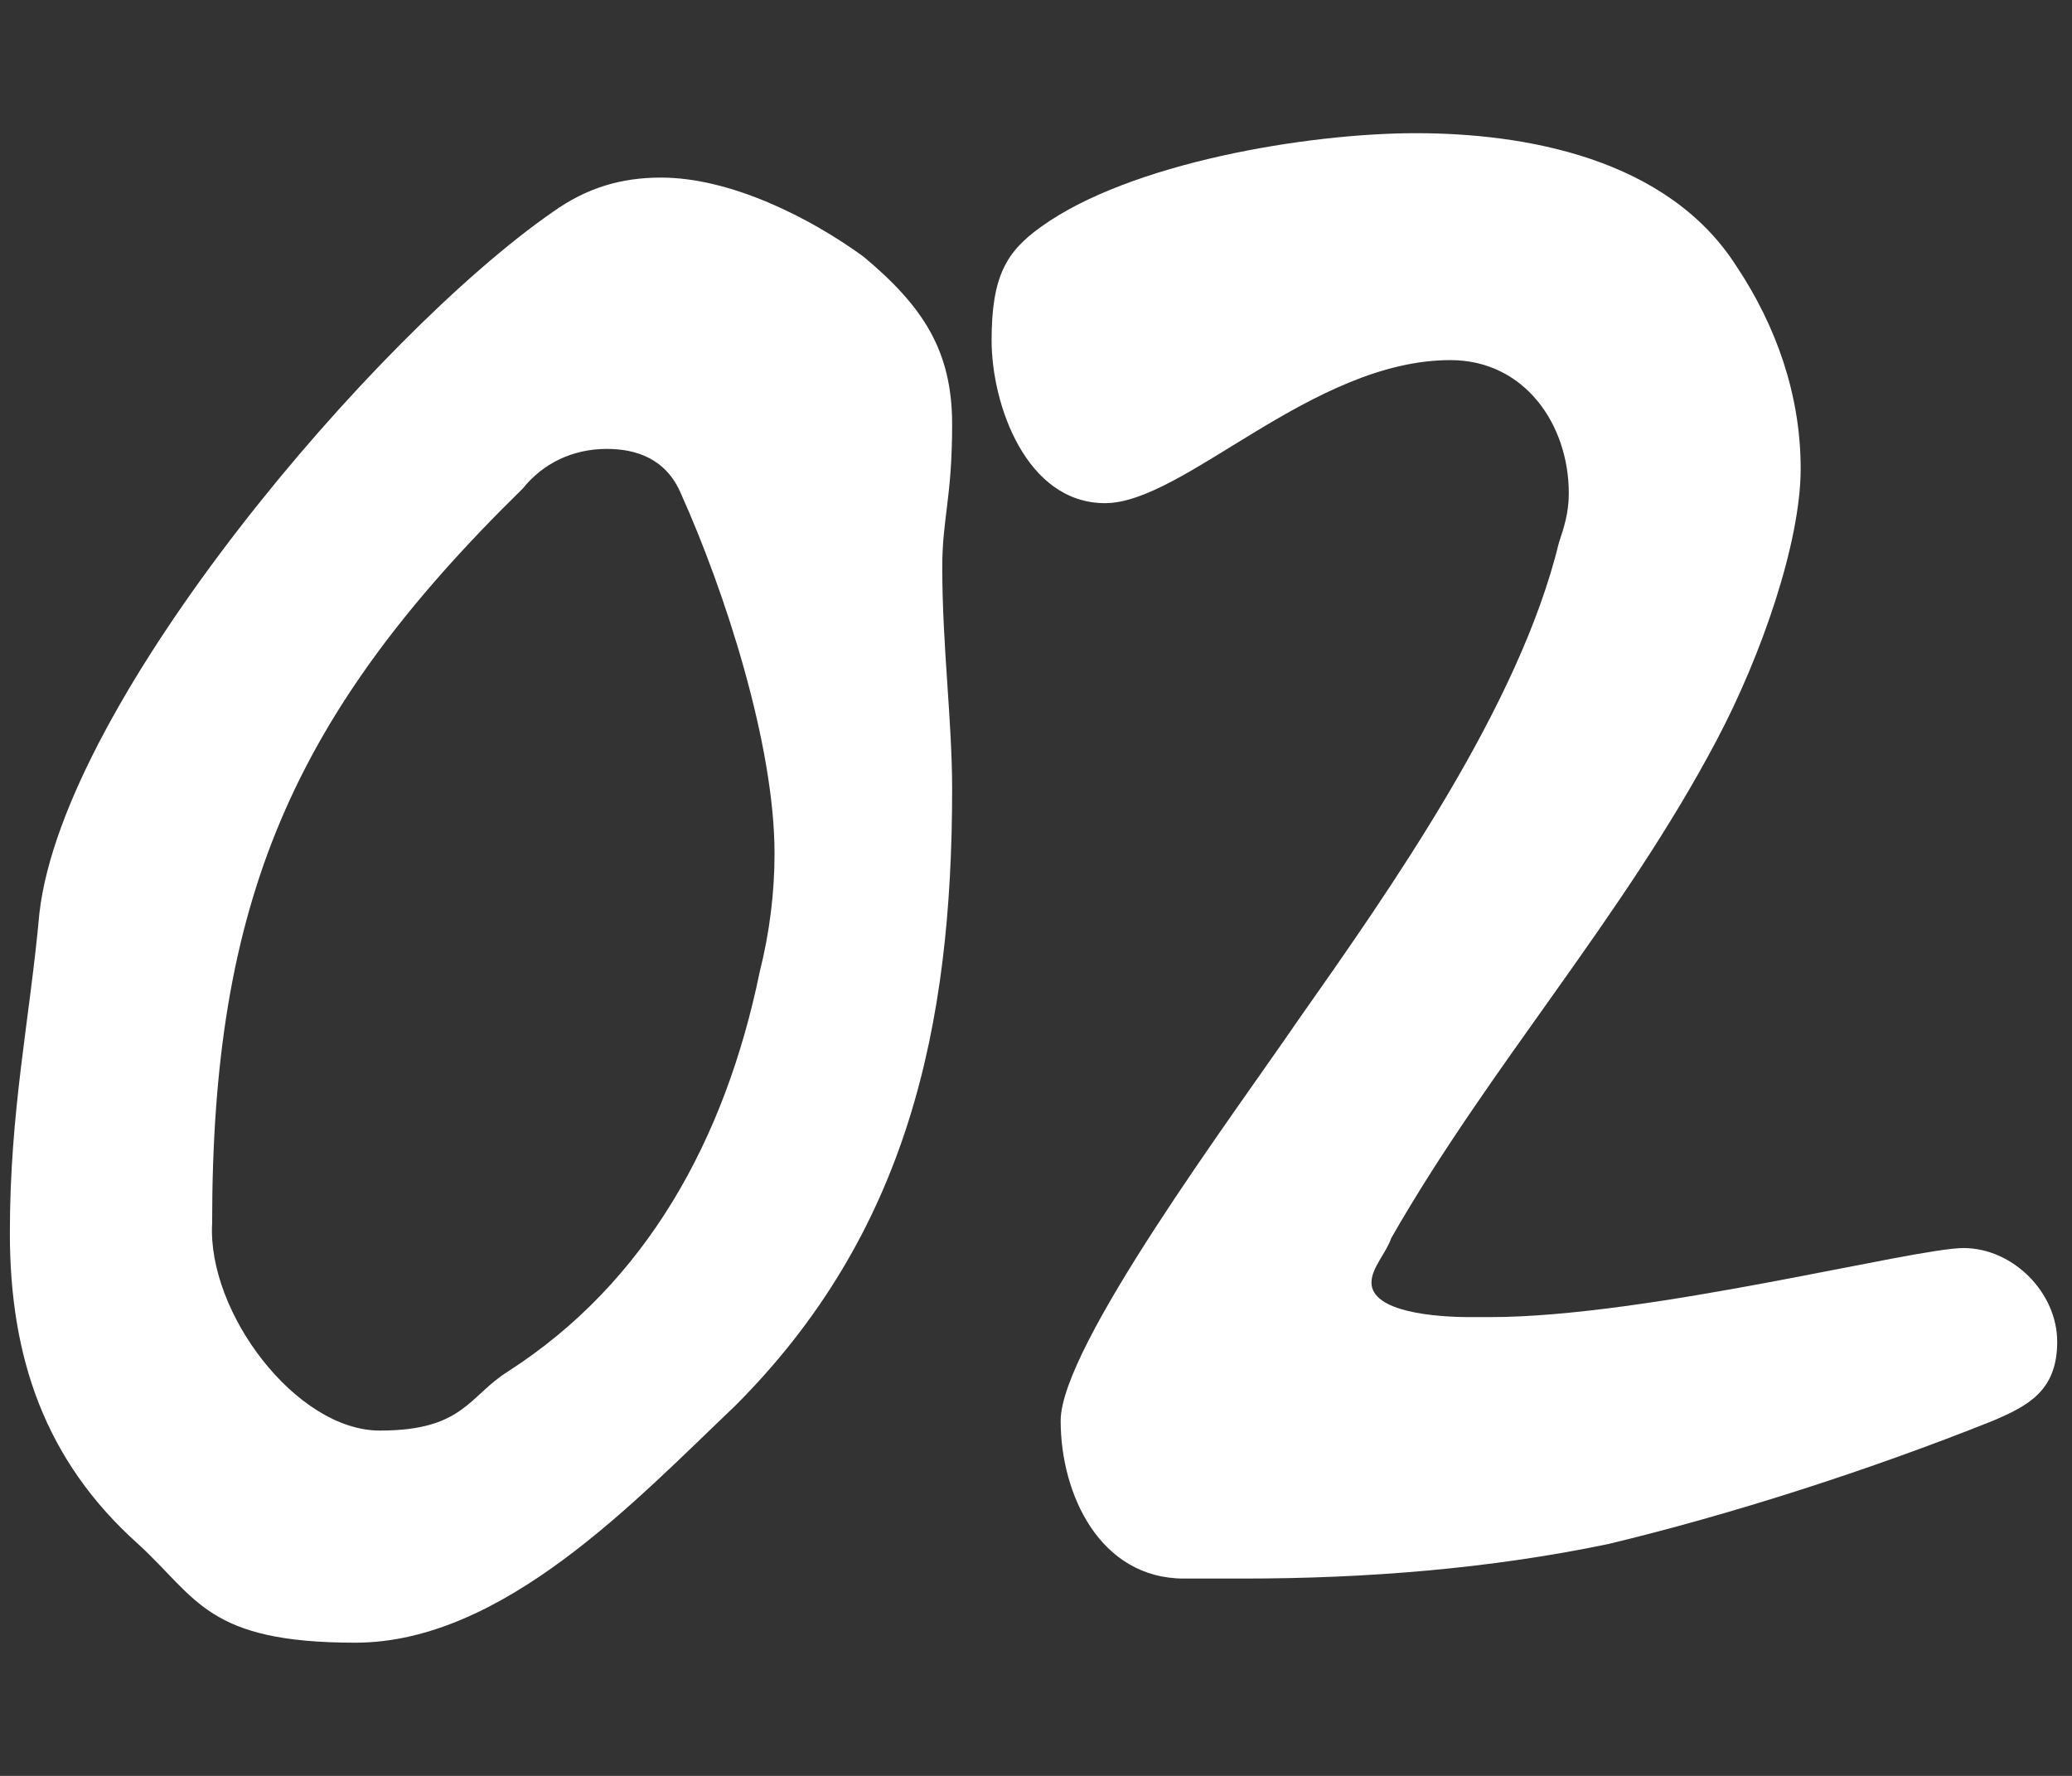 <?xml version="1.0" encoding="UTF-8"?>
<svg id="_デザイン" xmlns="http://www.w3.org/2000/svg" xmlns:xlink="http://www.w3.org/1999/xlink" version="1.1" viewBox="0 0 42 36">
  <rect x="0" y="0" width="42" height="36" fill="#333333" stroke="none"/>
  <!-- Generator: Adobe Illustrator 29.3.1, SVG Export Plug-In . SVG Version: 2.1.0 Build 151)  -->
  <defs>
    <style>
      .st0 {
        fill: #fff;
      }
    </style>
  </defs>
  <path class="st0" d="M19.3,16c0,4.8-.9,9-4.4,12.5-2,1.9-4.7,4.8-7.7,4.8s-3.2-.9-4.4-2c-1.9-1.7-2.6-3.8-2.6-6.3s.4-4.3.6-6.5c.5-4.3,6.8-11.7,10.4-14.2.7-.5,1.4-.7,2.2-.7,1.4,0,3,.8,4.1,1.6,1.2,1,1.8,1.9,1.8,3.4s-.2,1.9-.2,2.9c0,1.6.2,3.1.2,4.5ZM12.3,9.1c-.7,0-1.3.3-1.7.8-4.7,4.6-6.3,8.4-6.3,14.9-.1,1.8,1.7,4.2,3.4,4.2s1.8-.7,2.6-1.2c2.8-1.8,4.4-4.7,5.1-8.1.2-.8.3-1.6.3-2.4,0-2.2-1-5.3-1.9-7.3-.3-.7-.9-.9-1.5-.9h0Z"/>
  <path class="st0" d="M32.6,31.3c-2.4.5-4.9.7-7.4.7h-1.2c-1.7,0-2.5-1.7-2.5-3.2s3.5-6.2,4.8-8.1c1.9-2.7,4.5-6.4,5.3-9.7.1-.3.2-.6.2-1,0-1.4-.9-2.7-2.4-2.7-2.8,0-5.4,2.9-7,2.9s-2.3-2-2.3-3.3.3-1.8,1-2.3c1.8-1.3,5.4-1.9,7.6-1.9s5.1.5,6.5,2.7c.8,1.2,1.3,2.6,1.3,4.1s-.8,3.8-1.7,5.5c-1.9,3.6-4.6,6.6-6.6,10.1-.1.3-.4.6-.4.9,0,.6,1.3.7,2,.7h.4c3.2,0,8.6-1.4,9.6-1.4s1.9.9,1.9,1.9-.6,1.3-1.3,1.6c-2.5,1-5.3,1.9-7.8,2.5h0Z"/>
</svg>